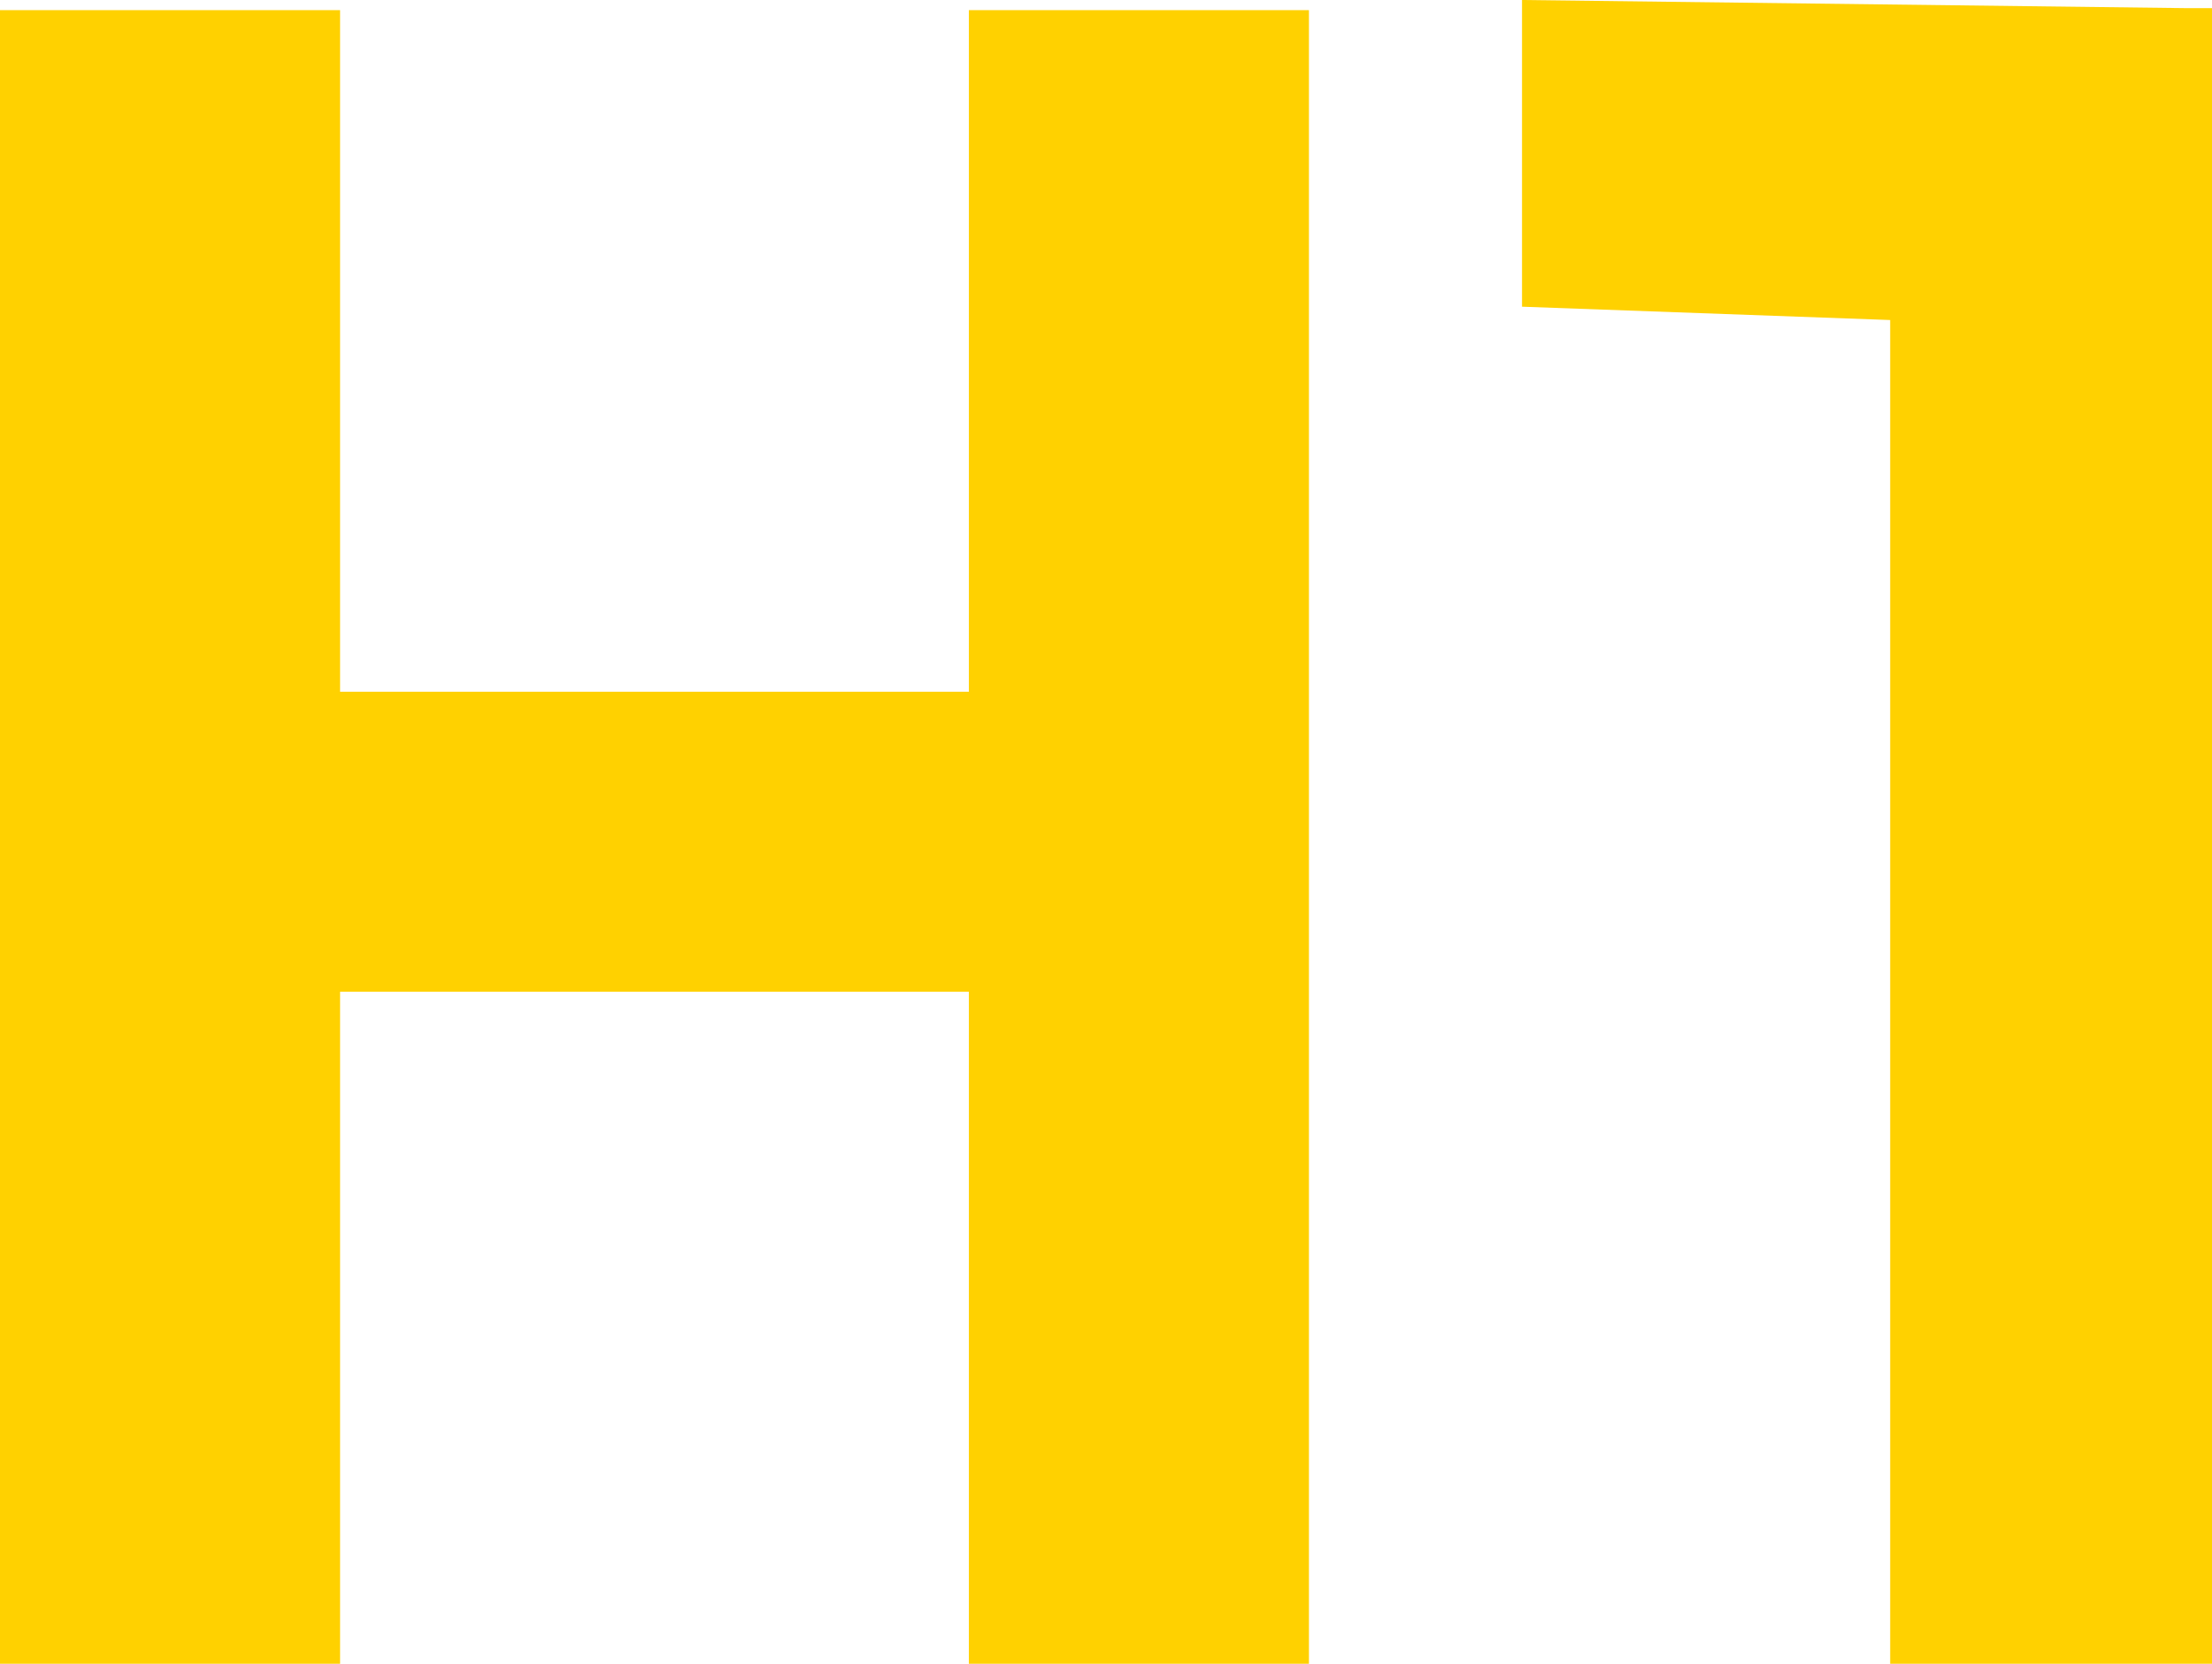 <?xml version="1.0" encoding="UTF-8"?>
<svg width="218px" height="164px" viewBox="0 0 218 164" version="1.1" xmlns="http://www.w3.org/2000/svg" xmlns:xlink="http://www.w3.org/1999/xlink">
    <title>H1</title>
    <g id="NEW-PRODUCT-SITE" stroke="none" stroke-width="1" fill="none" fill-rule="evenodd">
        <g id="Home" transform="translate(-162, -2783)" fill="#FFD100" fill-rule="nonzero">
            <path d="M195.516,2947 L195.516,2880.759 L257.484,2880.759 L257.484,2947 L291,2947 L291,2784 L257.484,2784 L257.484,2851.187 L195.516,2851.187 L195.516,2784 L162,2784 L162,2947 L195.516,2947 Z M380,2947 L380,2783.801 L377.357,2783.801 L312,2783 L312,2813.231 L348.283,2814.545 L348.283,2947 L380,2947 Z" id="H1"></path>
        </g>
    </g>
</svg>
